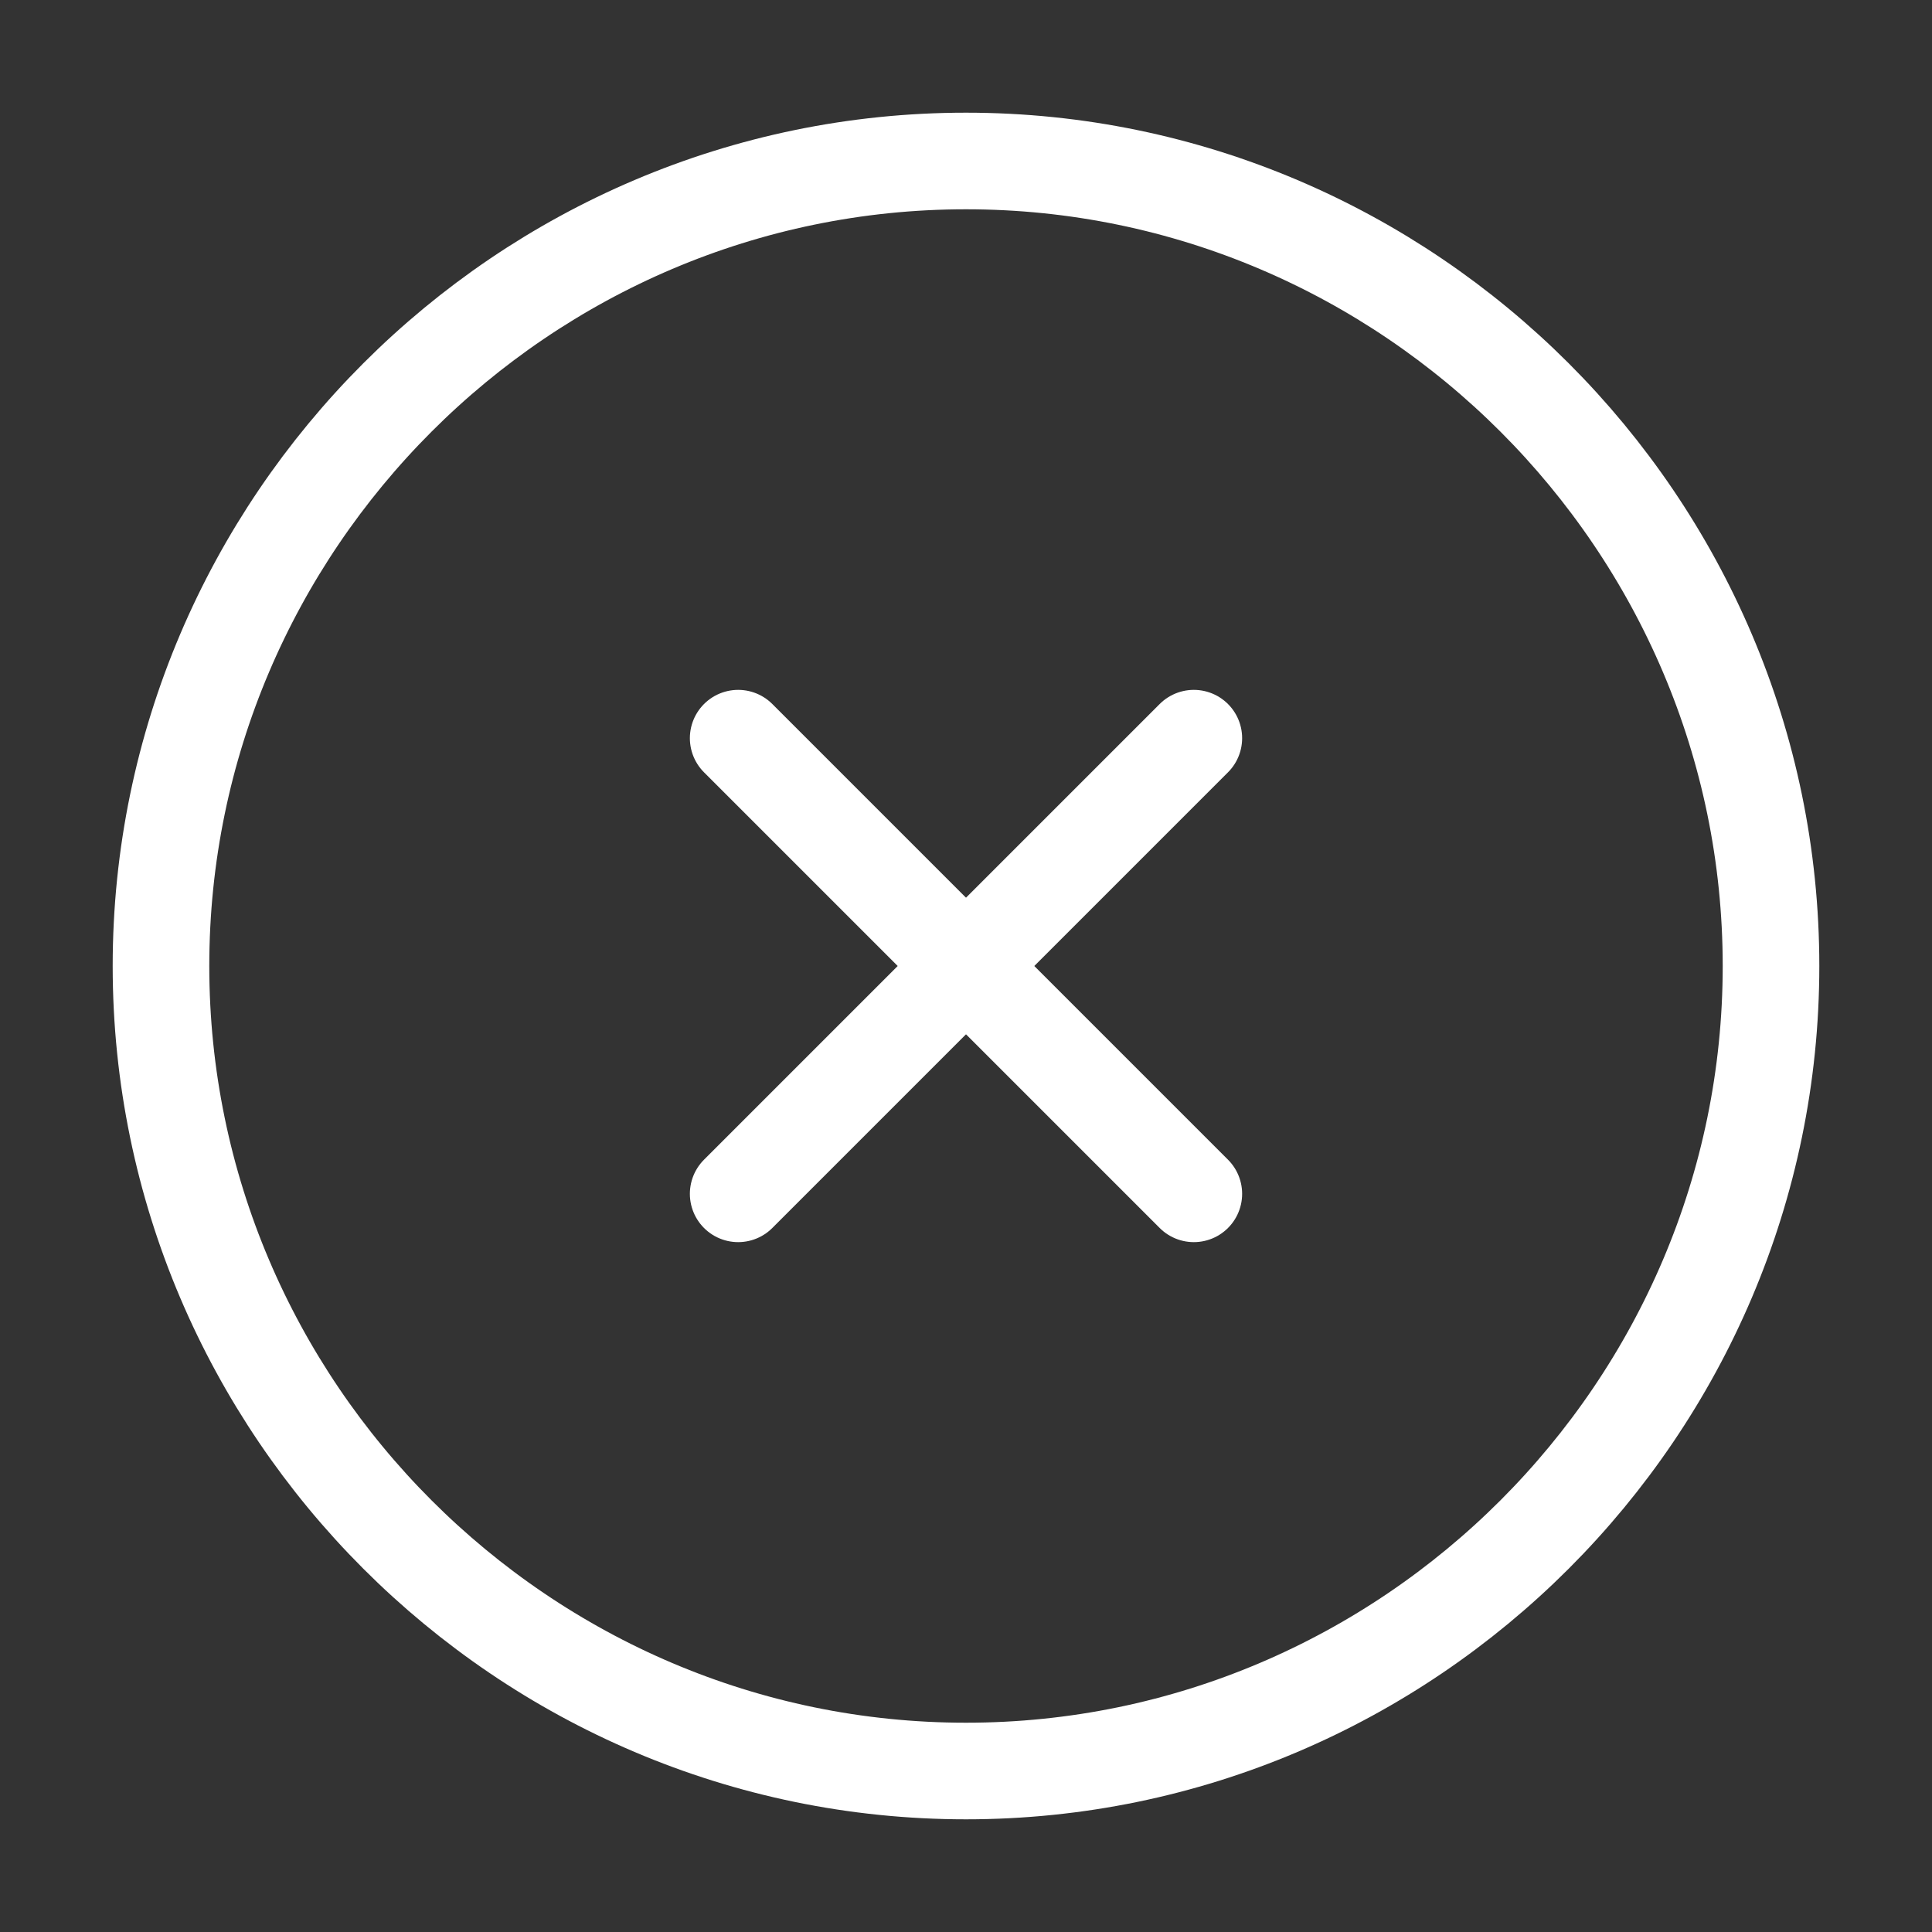 <svg width="40" height="40" viewBox="0 0 40 40" fill="none" xmlns="http://www.w3.org/2000/svg">
<rect x="0" y="0" width="40" height="40" fill="#333333" stroke="none"/>
<path d="M20 36.667C29.167 36.667 36.667 29.167 36.667 20C36.667 10.833 29.167 3.333 20 3.333C10.833 3.333 3.333 10.833 3.333 20C3.333 29.167 10.833 36.667 20 36.667Z" stroke="white" stroke-width="2" stroke-linecap="round" stroke-linejoin="round"/>
<path d="M15.283 24.717L24.717 15.283" stroke="white" stroke-width="2" stroke-linecap="round" stroke-linejoin="round"/>
<path d="M24.717 24.717L15.283 15.283" stroke="white" stroke-width="2" stroke-linecap="round" stroke-linejoin="round"/>
</svg>
